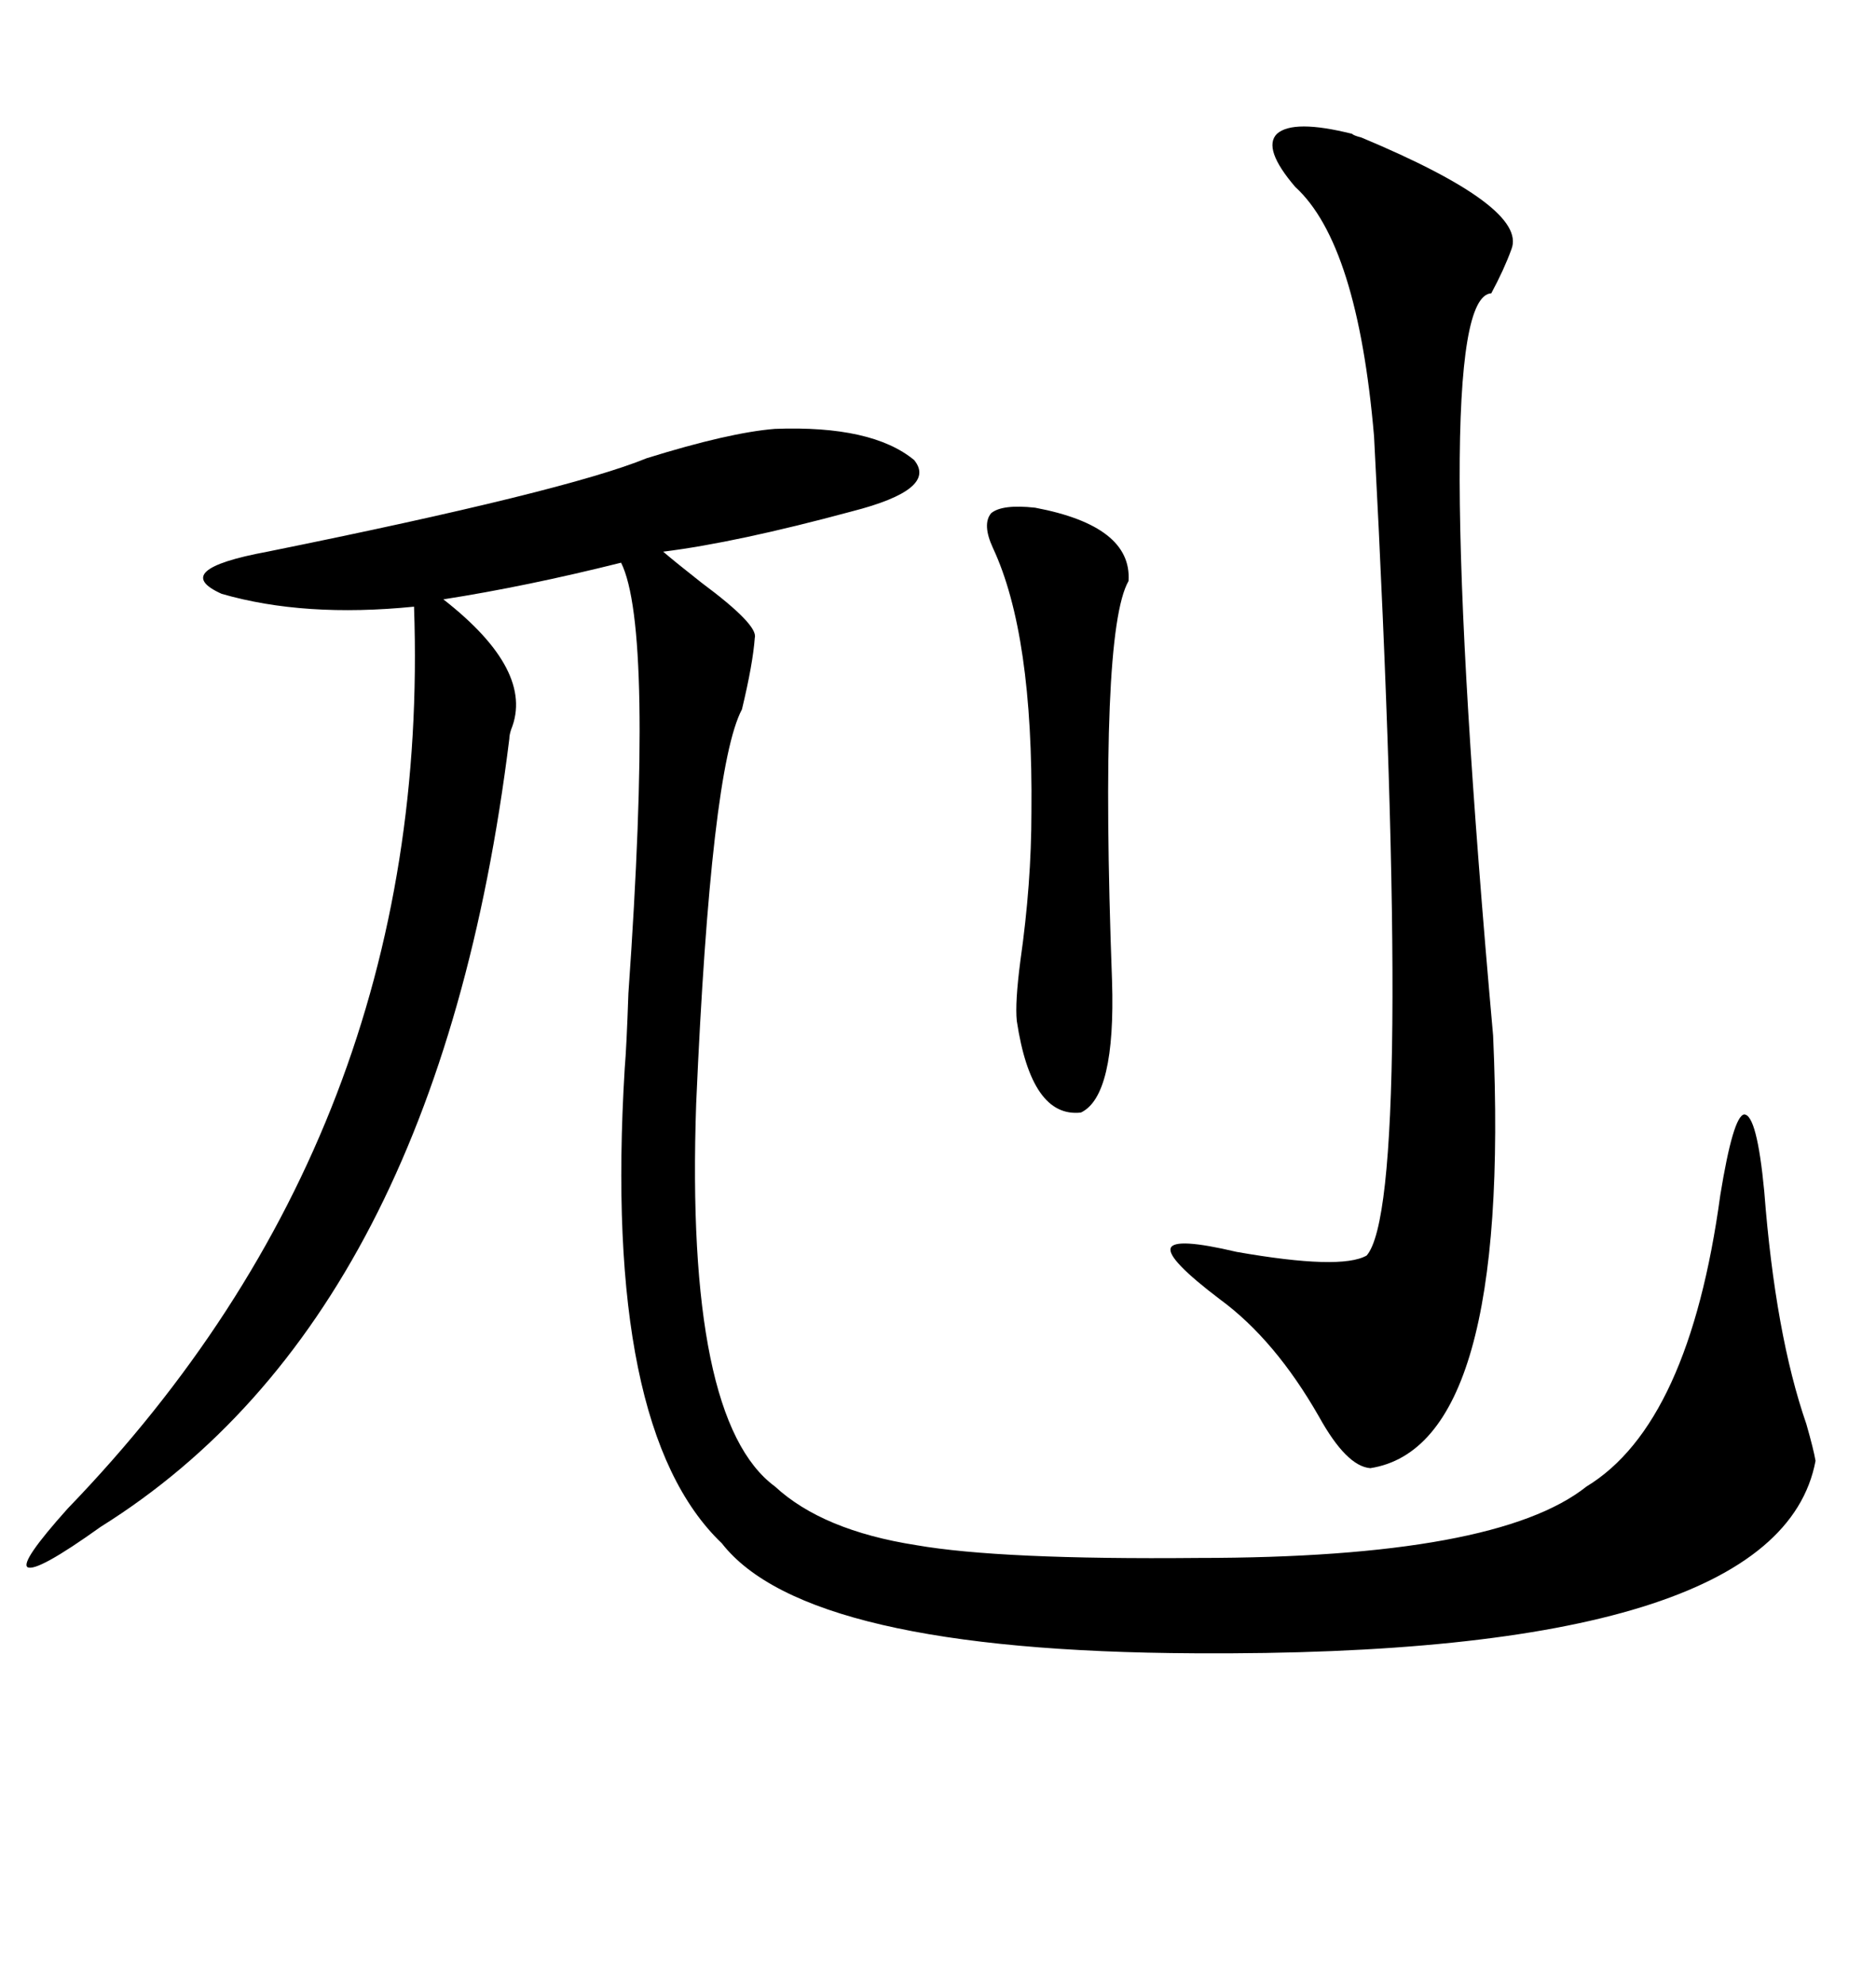 <svg xmlns="http://www.w3.org/2000/svg" xmlns:xlink="http://www.w3.org/1999/xlink" width="300" height="317.285"><path d="M123.93 68.55L123.93 68.55Q139.45 67.97 146.19 73.54L146.19 73.54Q150 78.22 136.23 81.74L136.23 81.74Q117.77 86.72 106.05 88.18L106.05 88.18Q108.11 89.94 112.21 93.16L112.21 93.16Q121.29 99.90 120.70 101.95L120.70 101.95Q120.41 106.05 118.65 113.38L118.65 113.38Q113.67 122.75 111.33 176.37L111.33 176.37Q109.57 227.05 123.93 237.60L123.93 237.60Q131.54 244.63 146.48 246.97L146.48 246.97Q159.96 249.32 191.60 249.02L191.60 249.02Q239.36 249.02 253.71 237.60L253.71 237.60Q270.12 227.64 275.10 191.02L275.10 191.02Q277.15 178.42 278.91 178.13L278.91 178.13Q280.96 178.13 282.13 190.43L282.13 190.43Q283.89 213.28 288.87 227.64L288.87 227.64Q290.04 231.74 290.33 233.50L290.33 233.50Q284.47 264.84 191.02 264.26L191.02 264.26Q128.91 263.96 115.43 246.68L115.43 246.68Q96.39 228.52 99.90 170.80L99.90 170.80Q100.20 167.29 100.49 158.79L100.49 158.79Q104.59 100.49 99.32 89.94L99.32 89.94Q84.08 93.75 70.90 95.80L70.90 95.80Q85.55 107.23 81.74 116.60L81.74 116.60Q81.45 117.48 81.45 118.07L81.45 118.07Q70.02 210.35 16.11 244.04L16.11 244.04Q5.86 251.37 4.39 250.49L4.39 250.49Q3.22 249.61 10.84 241.11L10.84 241.11Q69.14 180.76 66.21 96.97L66.21 96.97Q48.63 98.73 35.45 94.92L35.45 94.92Q26.95 91.11 42.77 88.18L42.77 88.18Q90.53 78.52 103.42 73.24L103.42 73.24Q116.60 69.14 123.93 68.55ZM216.21 21.39L216.21 21.39Q216.50 21.68 217.68 21.97L217.68 21.97Q244.34 33.11 241.70 39.84L241.70 39.84Q240.53 43.07 238.48 46.88L238.48 46.88Q228.22 47.46 238.77 165.53L238.77 165.53Q241.70 231.15 219.14 234.67L219.14 234.67Q215.33 234.38 210.94 226.46L210.94 226.46Q203.91 214.16 195.12 207.71L195.12 207.71Q186.62 201.27 187.21 199.51L187.21 199.51Q187.79 197.75 197.75 200.10L197.75 200.10Q214.45 203.03 218.55 200.68L218.55 200.68Q226.17 191.89 219.73 69.73L219.73 69.73Q217.09 38.96 207.13 29.88L207.13 29.88Q201.86 23.73 204.20 21.39L204.20 21.39Q206.84 19.04 216.21 21.39ZM165.53 81.15L165.53 81.15Q181.05 84.08 180.47 92.87L180.47 92.87Q175.78 101.07 177.83 156.74L177.83 156.74Q178.42 175.20 172.85 177.83L172.85 177.83Q164.94 178.71 162.60 163.18L162.60 163.18Q162.30 160.25 163.18 153.52L163.18 153.52Q164.94 141.21 164.94 129.79L164.94 129.79Q165.23 101.37 158.79 87.60L158.79 87.60Q157.03 83.79 158.50 82.03L158.50 82.03Q160.25 80.57 165.53 81.15Z"/></svg>